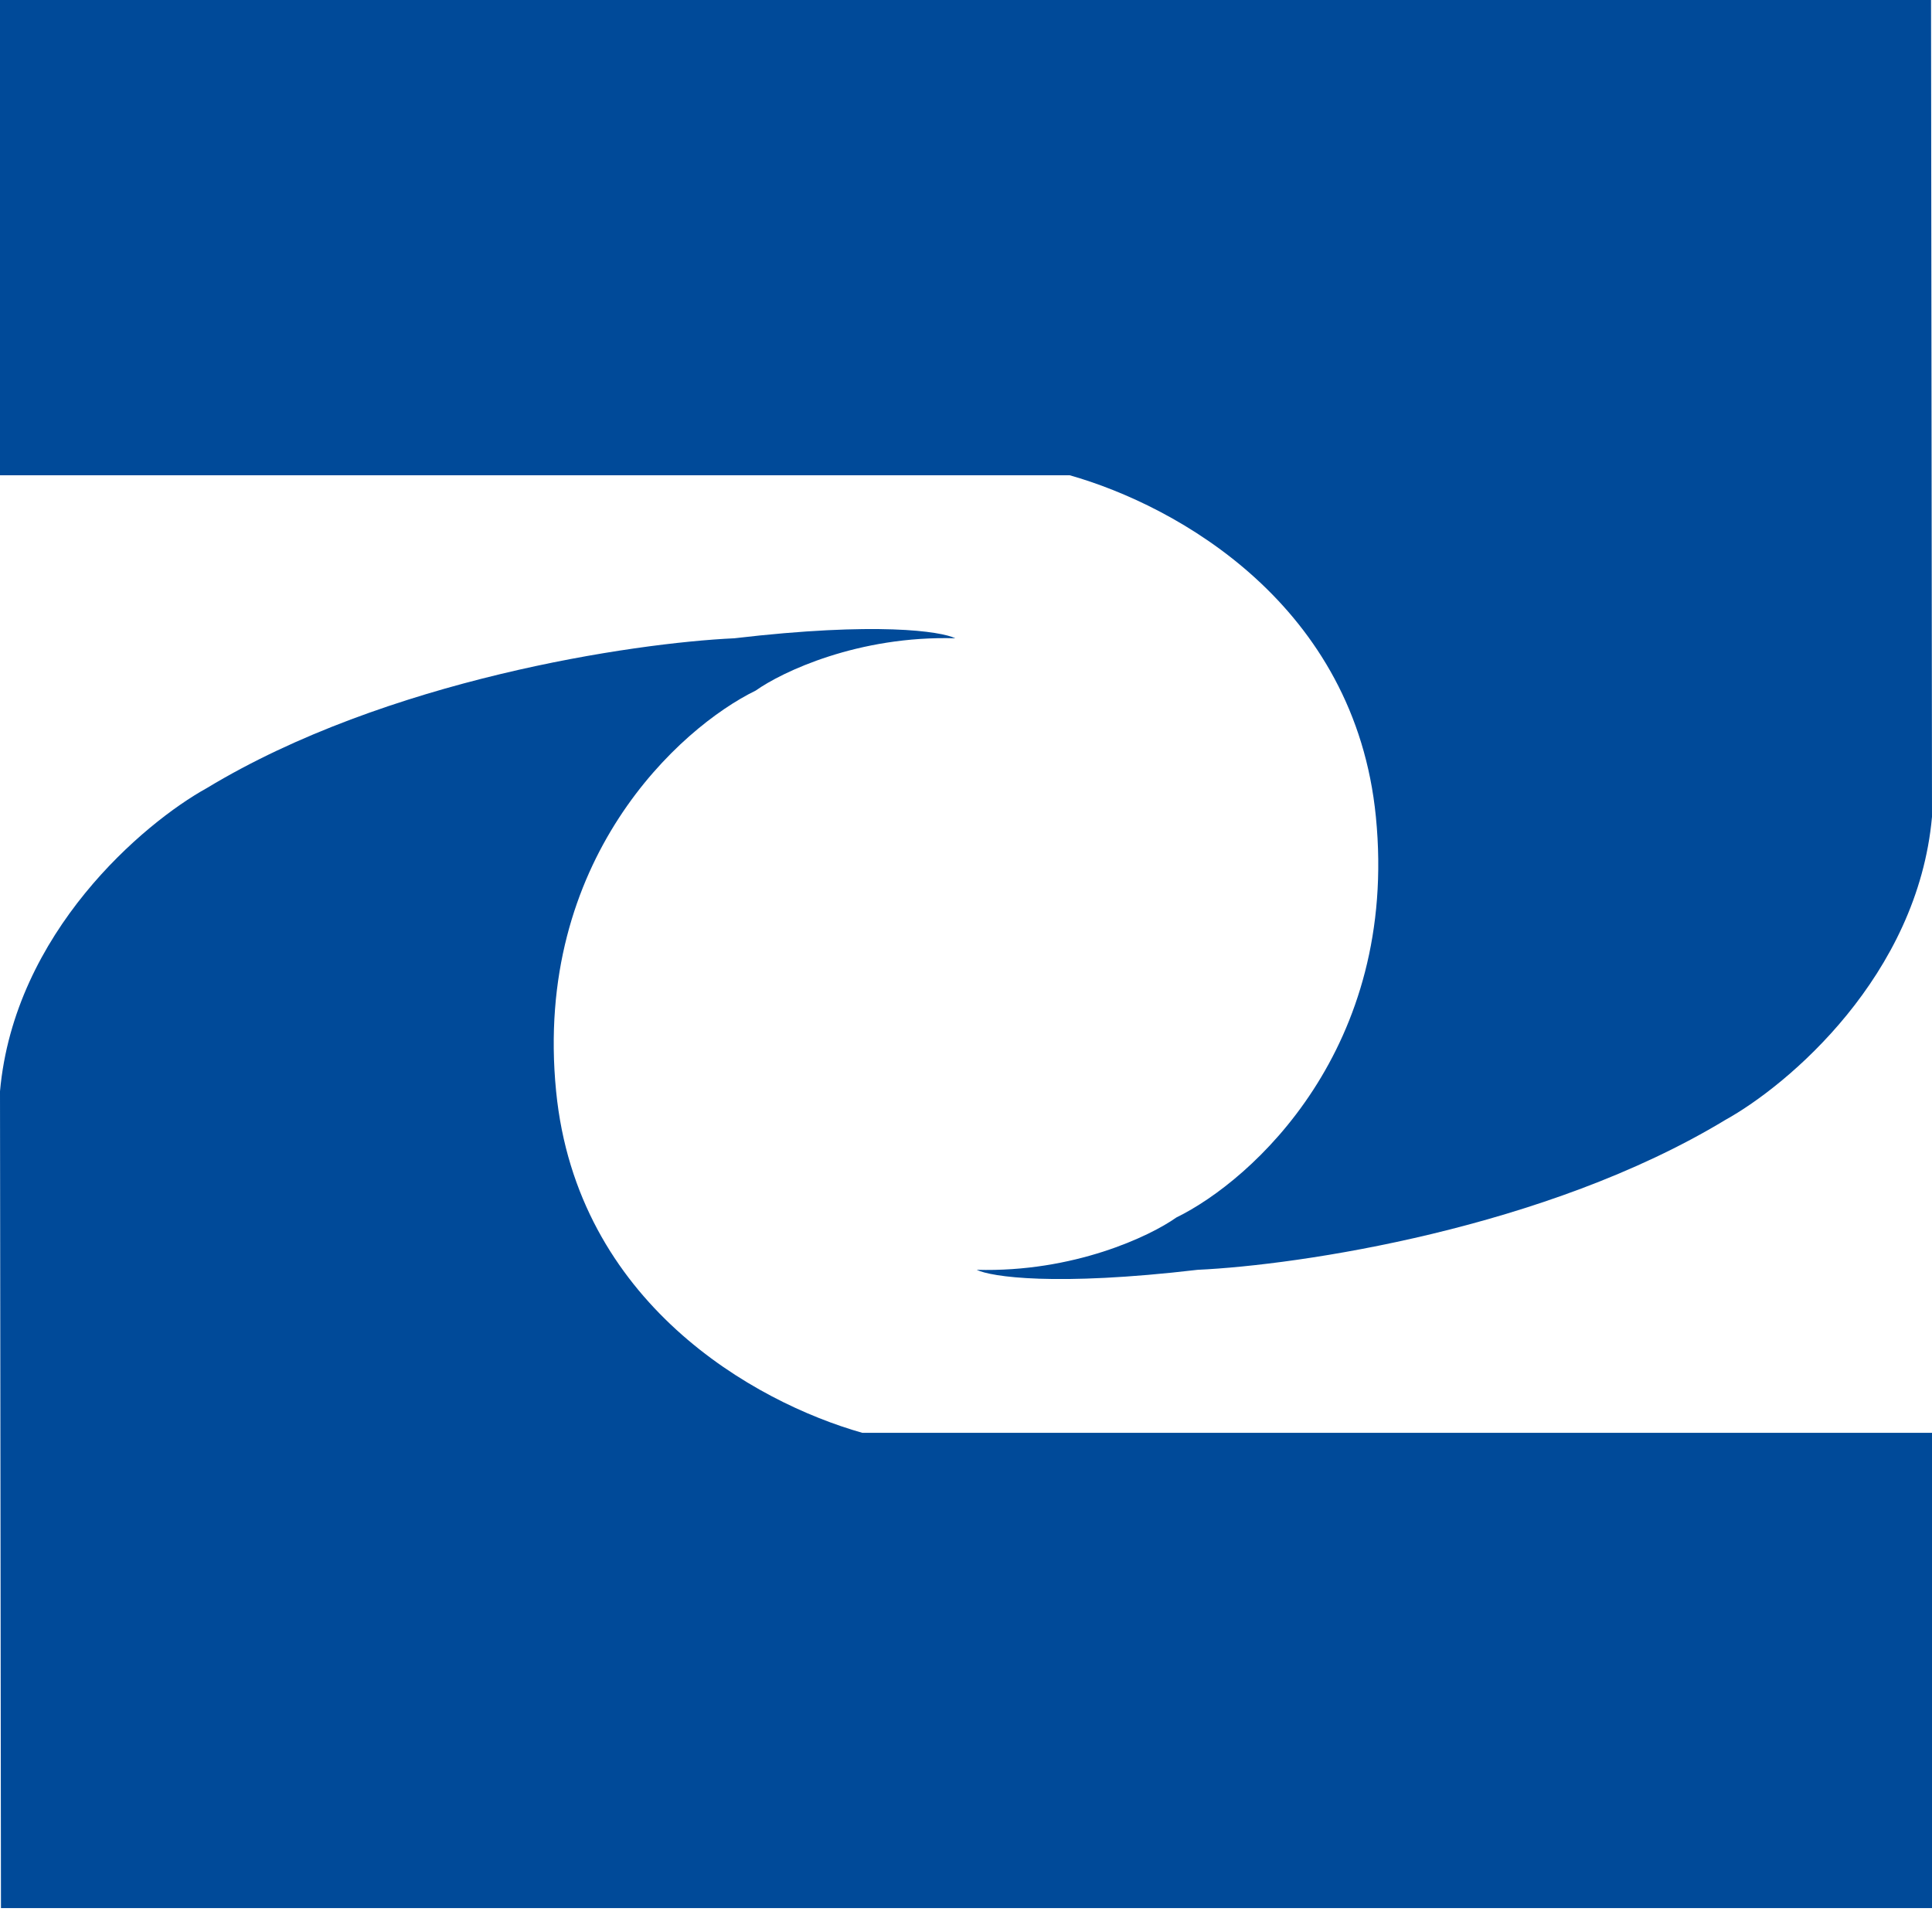 <?xml version="1.0" encoding="UTF-8"?> <svg xmlns="http://www.w3.org/2000/svg" width="32" height="32" viewBox="0 0 32 32" fill="none"><g clip-path="url(#clip0_158_5)"><path d="M12.162 10.572C14.524 10.295 15.587 10.456 15.823 10.572C14.217 10.525 12.95 11.13 12.517 11.438C11.257 12.053 8.833 14.243 9.211 18.075C9.556 21.575 12.487 23.223 14.282 23.732H32V31.604H0.016L0 18.075C0.236 15.443 2.381 13.631 3.424 13.054C6.4 11.253 10.49 10.649 12.162 10.572Z" fill="#004A99"></path><path d="M19.837 21.032C17.476 21.309 16.413 21.148 16.177 21.032C17.782 21.078 19.05 20.474 19.483 20.166C20.743 19.551 23.167 17.361 22.789 13.529C22.444 10.029 19.513 8.381 17.718 7.872H0V-0H31.984L32 13.529C31.764 16.16 29.619 17.973 28.576 18.55C25.6 20.351 21.51 20.955 19.837 21.032Z" fill="#004A99"></path></g><defs><clipPath id="clip0_158_5"><rect width="32" height="32" fill="white"></rect></clipPath></defs></svg> 